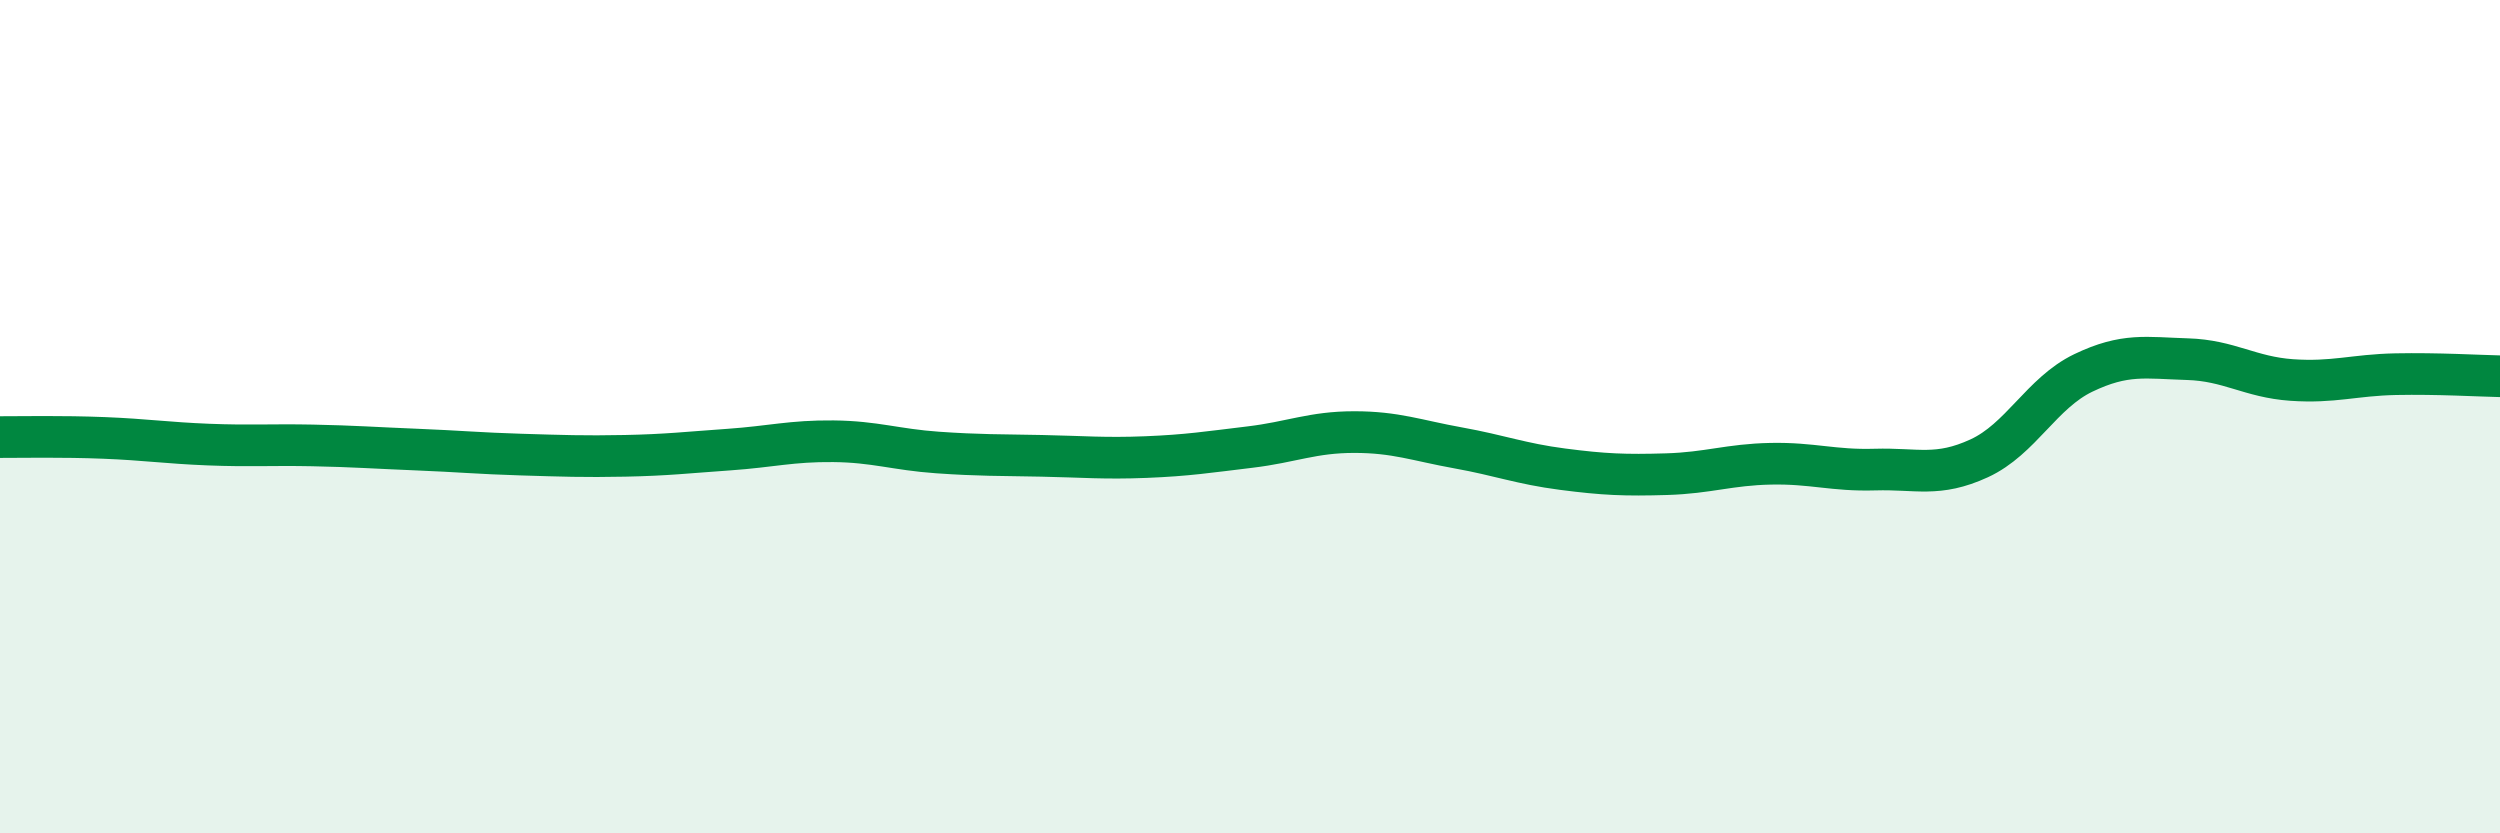 
    <svg width="60" height="20" viewBox="0 0 60 20" xmlns="http://www.w3.org/2000/svg">
      <path
        d="M 0,10.49 C 0.5,10.49 1.5,10.47 2.5,10.51 C 3.5,10.55 4,10.63 5,10.67 C 6,10.71 6.5,10.67 7.5,10.69 C 8.5,10.71 9,10.75 10,10.79 C 11,10.83 11.5,10.88 12.5,10.91 C 13.5,10.94 14,10.96 15,10.94 C 16,10.92 16.5,10.86 17.5,10.79 C 18.5,10.72 19,10.58 20,10.59 C 21,10.6 21.5,10.79 22.5,10.86 C 23.5,10.93 24,10.92 25,10.94 C 26,10.96 26.5,11.01 27.5,10.97 C 28.5,10.93 29,10.85 30,10.73 C 31,10.61 31.5,10.37 32.5,10.37 C 33.5,10.37 34,10.57 35,10.75 C 36,10.93 36.5,11.13 37.5,11.26 C 38.5,11.39 39,11.41 40,11.38 C 41,11.35 41.5,11.15 42.5,11.13 C 43.5,11.11 44,11.3 45,11.27 C 46,11.24 46.5,11.46 47.5,11 C 48.5,10.54 49,9.43 50,8.95 C 51,8.47 51.5,8.59 52.5,8.62 C 53.5,8.65 54,9.05 55,9.12 C 56,9.19 56.5,9 57.5,8.98 C 58.5,8.96 59.5,9.02 60,9.03L60 20L0 20Z"
        fill="#008740"
        opacity="0.1"
        stroke-linecap="round"
        stroke-linejoin="round"
      />
      <path
        d="M 0,10.49 C 0.5,10.49 1.5,10.47 2.5,10.51 C 3.5,10.55 4,10.63 5,10.67 C 6,10.71 6.5,10.67 7.5,10.69 C 8.5,10.71 9,10.75 10,10.79 C 11,10.83 11.5,10.88 12.5,10.91 C 13.5,10.94 14,10.96 15,10.94 C 16,10.92 16.5,10.86 17.5,10.79 C 18.5,10.72 19,10.58 20,10.59 C 21,10.6 21.5,10.79 22.5,10.86 C 23.5,10.93 24,10.92 25,10.94 C 26,10.96 26.5,11.01 27.5,10.97 C 28.5,10.93 29,10.85 30,10.73 C 31,10.61 31.5,10.37 32.5,10.37 C 33.5,10.37 34,10.57 35,10.75 C 36,10.93 36.5,11.13 37.5,11.26 C 38.5,11.39 39,11.41 40,11.38 C 41,11.35 41.5,11.15 42.5,11.13 C 43.5,11.11 44,11.3 45,11.27 C 46,11.24 46.5,11.46 47.5,11 C 48.5,10.54 49,9.43 50,8.95 C 51,8.47 51.5,8.59 52.5,8.62 C 53.5,8.65 54,9.05 55,9.12 C 56,9.19 56.5,9 57.5,8.98 C 58.5,8.96 59.5,9.02 60,9.03"
        stroke="#008740"
        stroke-width="1"
        fill="none"
        stroke-linecap="round"
        stroke-linejoin="round"
      />
    </svg>
  